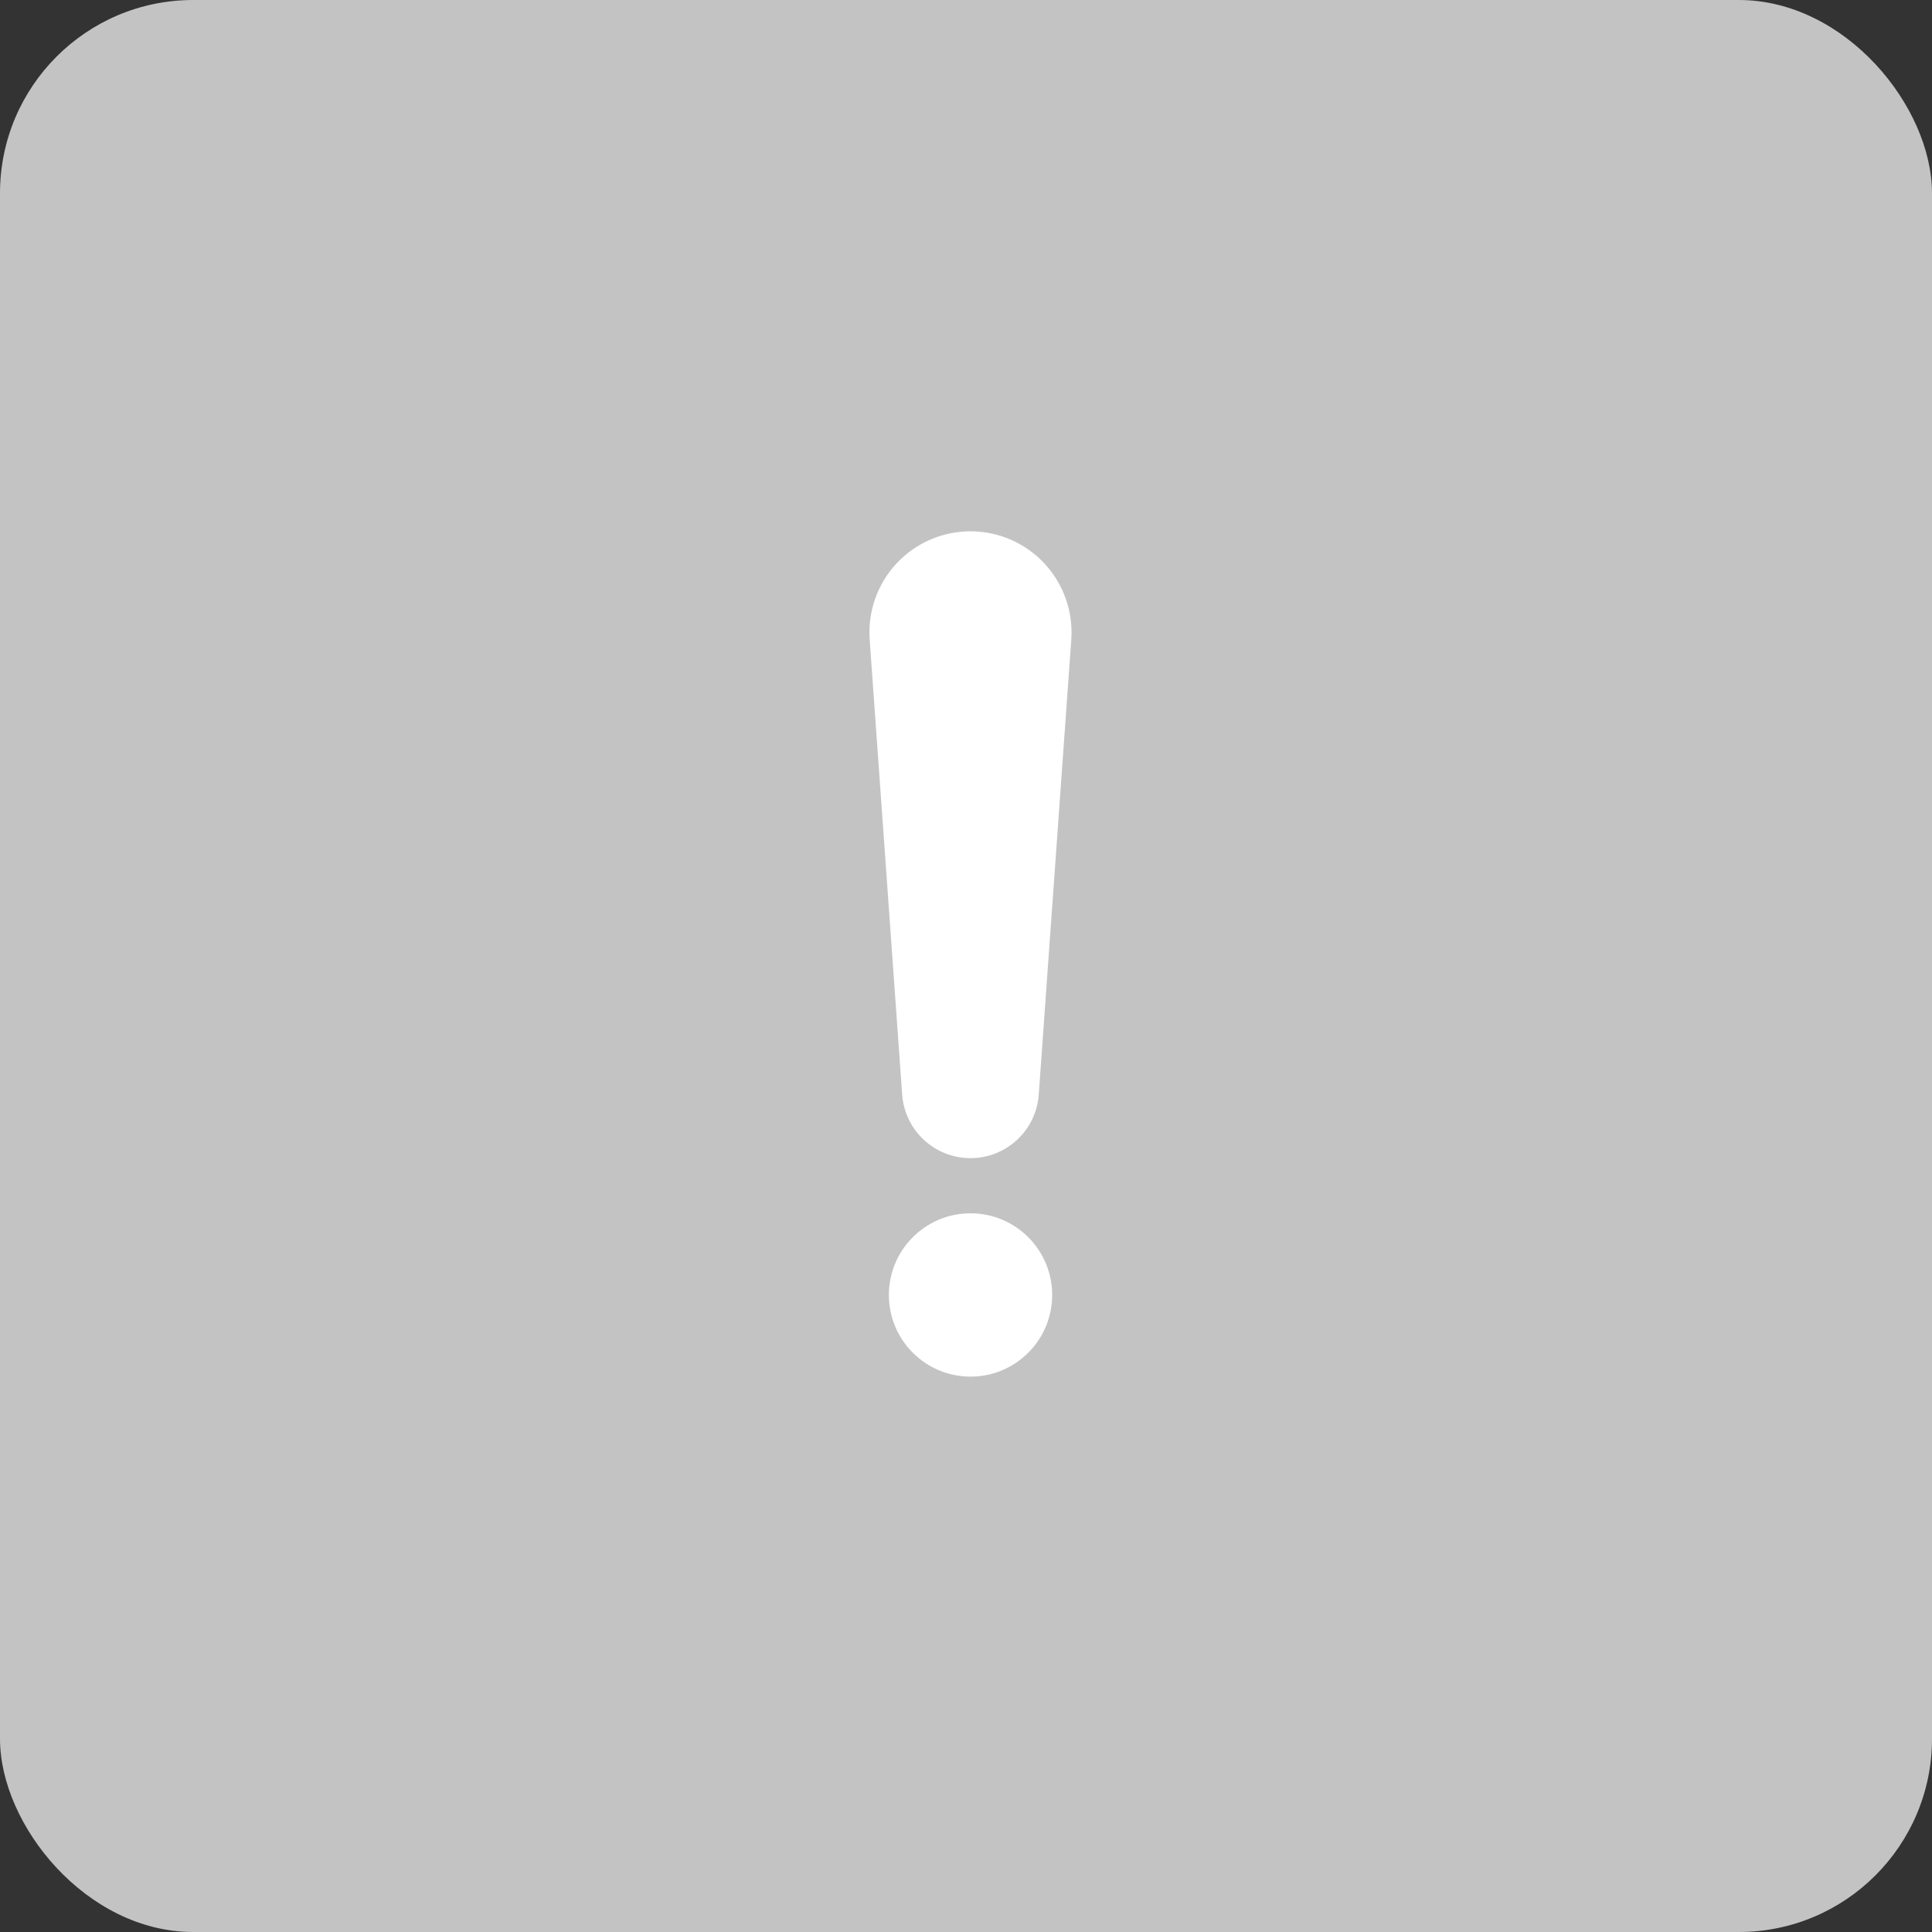 <svg width="50" height="50" viewBox="0 0 50 50" fill="none" xmlns="http://www.w3.org/2000/svg">
<rect x="0" y="0" width="50" height="50" fill="#333333" stroke="none"/>
<rect width="50" height="50" rx="5" fill="#C3C3C3"/>
<g clip-path="url(#clip0_506_14038)">
<path d="M25.116 13.75C24.757 13.75 24.401 13.824 24.072 13.967C23.742 14.111 23.446 14.32 23.201 14.583C22.957 14.846 22.769 15.157 22.649 15.495C22.53 15.834 22.481 16.194 22.507 16.552L23.348 28.327C23.38 28.774 23.58 29.193 23.908 29.498C24.236 29.803 24.668 29.973 25.116 29.973C25.564 29.973 25.995 29.803 26.323 29.498C26.651 29.193 26.851 28.774 26.883 28.327L27.725 16.552C27.75 16.194 27.702 15.834 27.582 15.495C27.463 15.157 27.275 14.846 27.03 14.583C26.785 14.32 26.489 14.111 26.16 13.967C25.83 13.824 25.475 13.75 25.116 13.75Z" fill="white"/>
<path d="M25.117 35.627C26.284 35.627 27.23 34.681 27.23 33.514C27.23 32.346 26.284 31.4 25.117 31.4C23.95 31.4 23.004 32.346 23.004 33.514C23.004 34.681 23.95 35.627 25.117 35.627Z" fill="white"/>
</g>
<defs>
<clipPath id="clip0_506_14038">
<rect width="5.231" height="21.875" fill="white" transform="translate(22.5 13.75)"/>
</clipPath>
</defs>
</svg>

